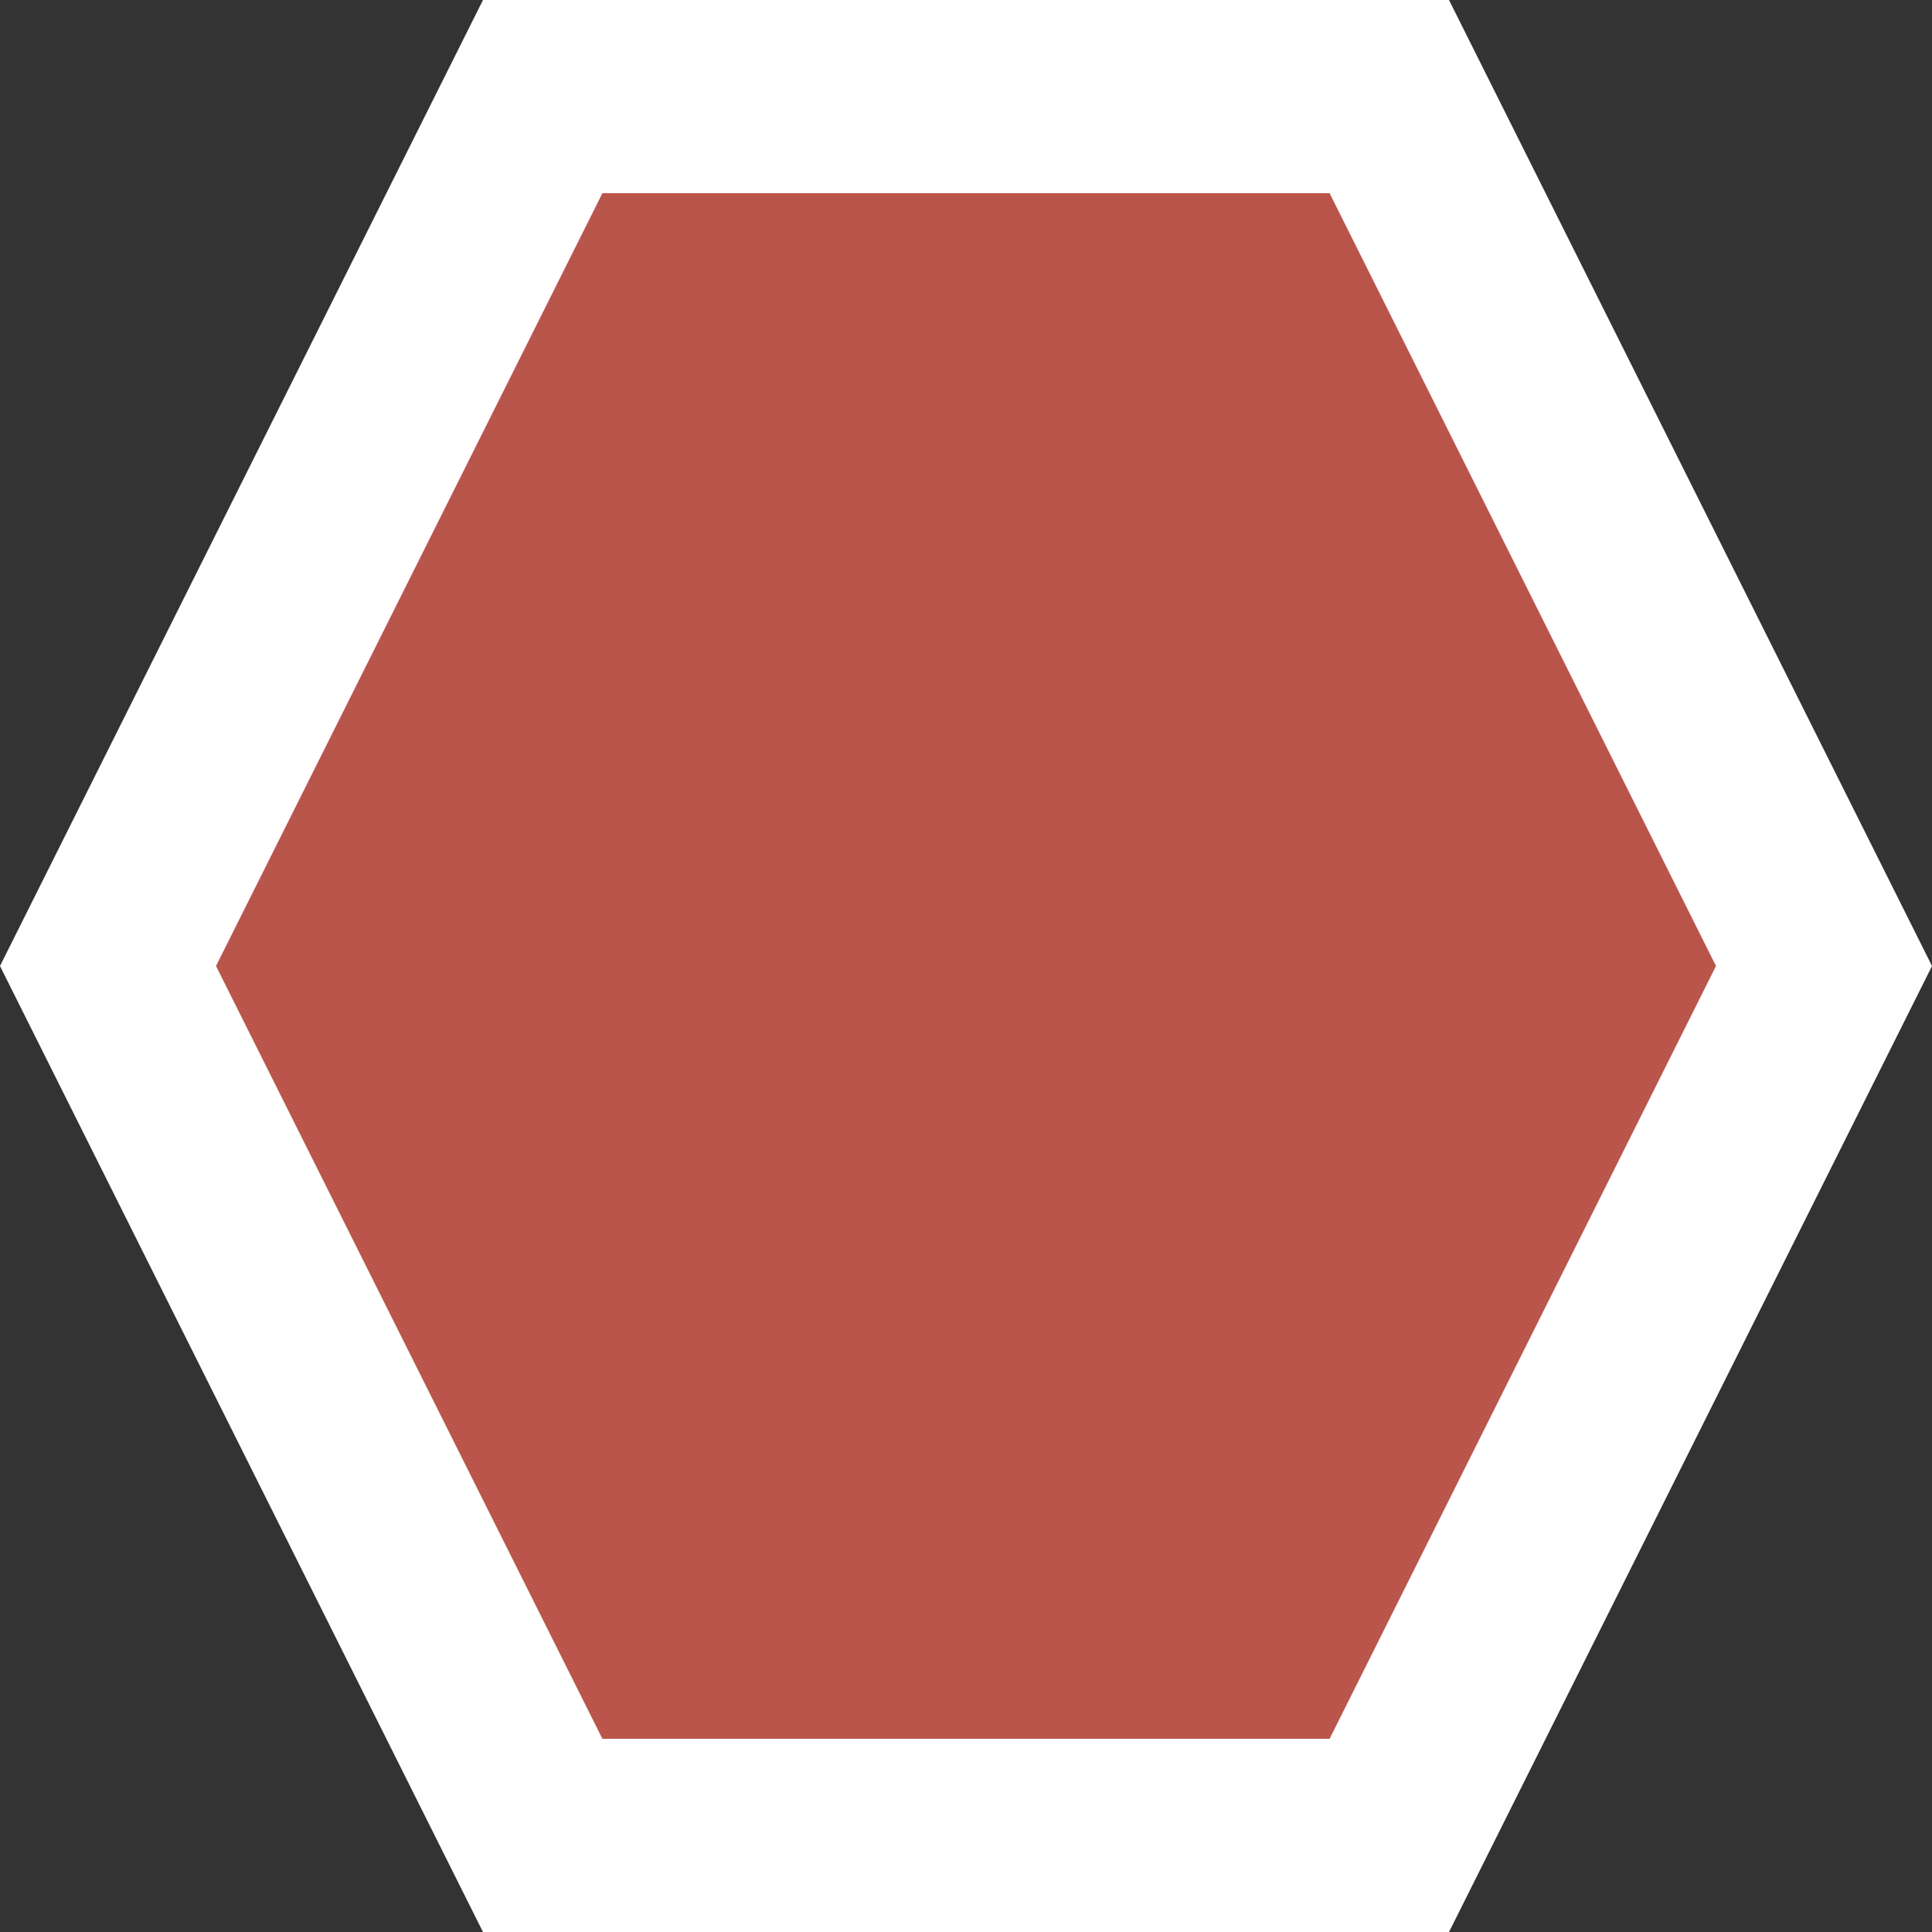 <svg width="20" height="20" viewBox="0 0 20 20" fill="none" xmlns="http://www.w3.org/2000/svg">
<rect x="0" y="0" width="20" height="20" fill="#333333" stroke="none"/>
<path d="M5.618 1H10H14.382L18.882 10L14.382 19H10H5.618L1.118 10L5.618 1Z" fill="#BA554C" stroke="white" stroke-width="2"/>
</svg>
